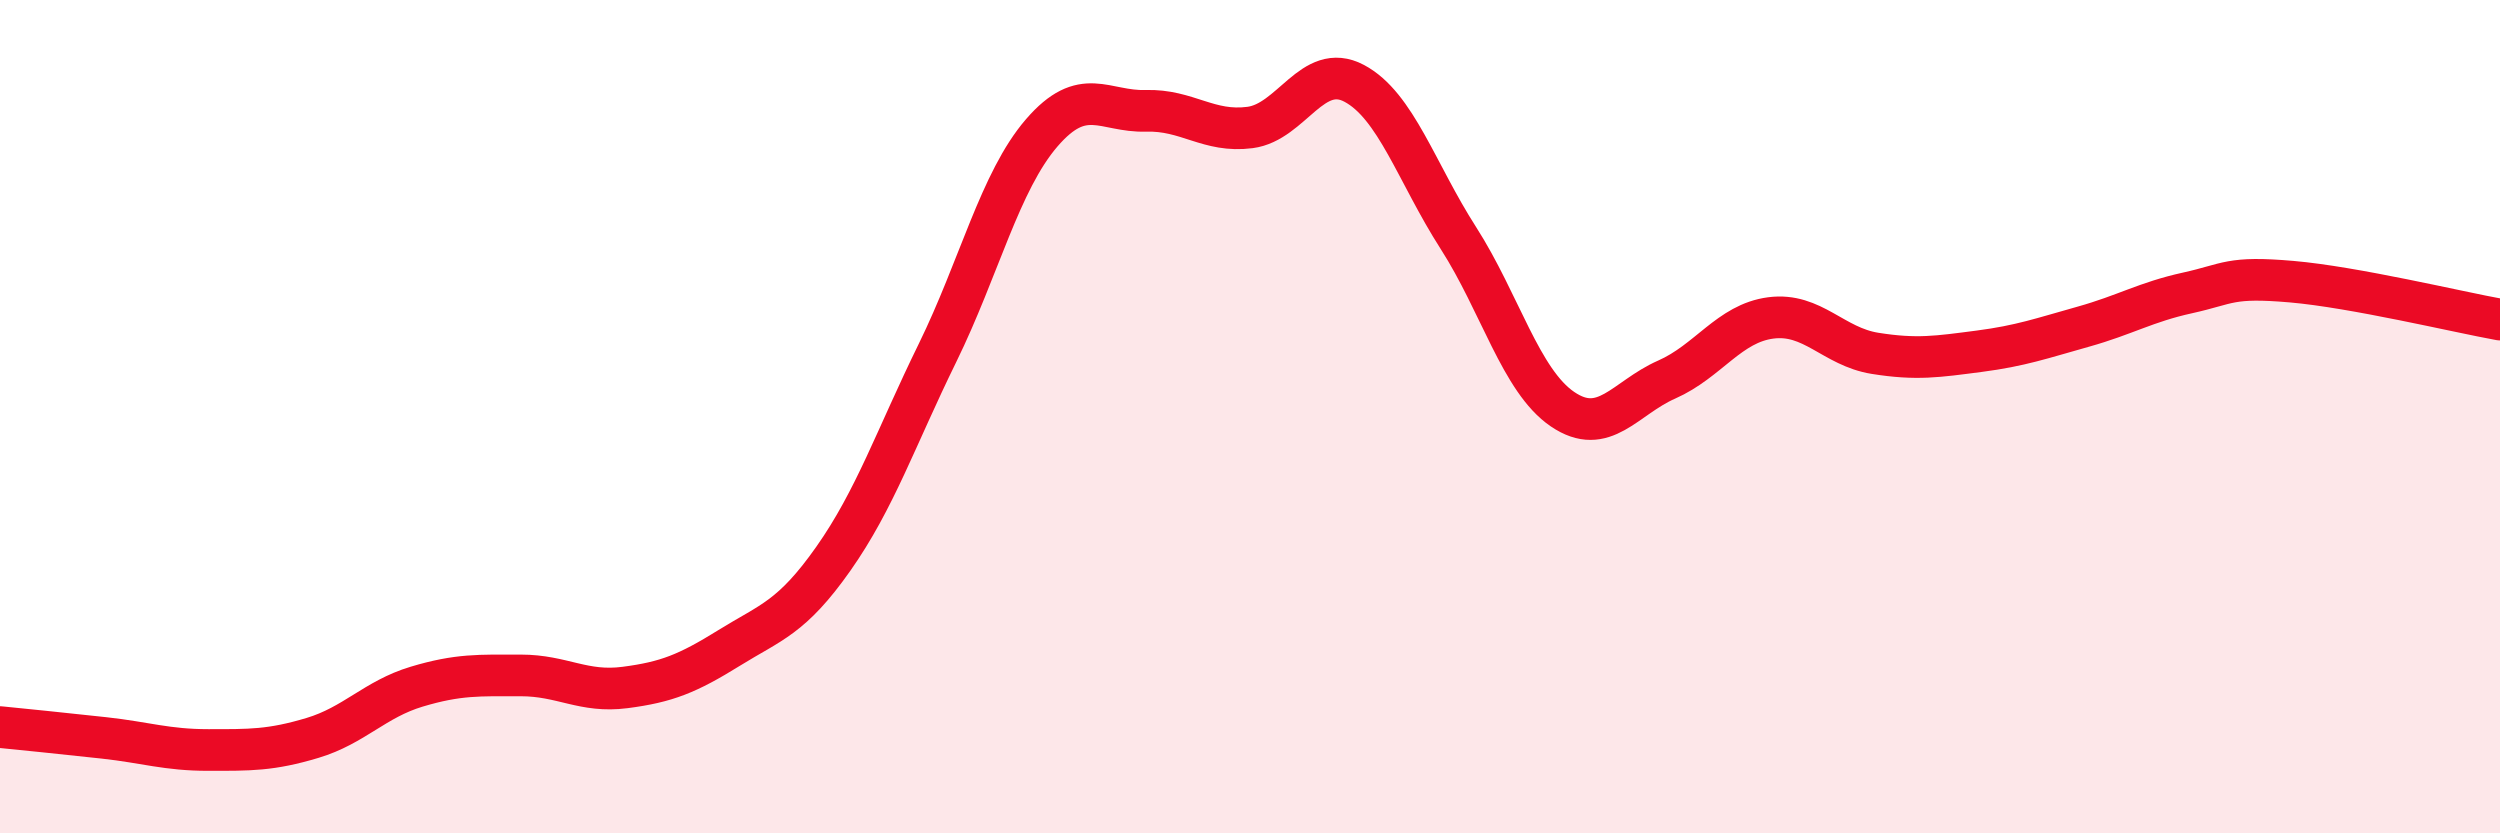 
    <svg width="60" height="20" viewBox="0 0 60 20" xmlns="http://www.w3.org/2000/svg">
      <path
        d="M 0,17.45 C 0.5,17.5 1.5,17.6 2.5,17.71 C 3.5,17.82 4,18 5,18 C 6,18 6.5,18.01 7.5,17.71 C 8.5,17.41 9,16.78 10,16.48 C 11,16.18 11.5,16.21 12.5,16.21 C 13.5,16.21 14,16.63 15,16.5 C 16,16.37 16.5,16.17 17.5,15.55 C 18.5,14.93 19,14.83 20,13.41 C 21,11.99 21.5,10.51 22.5,8.47 C 23.5,6.43 24,4.35 25,3.19 C 26,2.03 26.5,2.69 27.5,2.66 C 28.5,2.63 29,3.19 30,3.06 C 31,2.93 31.5,1.47 32.5,2 C 33.5,2.53 34,4.15 35,5.71 C 36,7.27 36.5,9.14 37.5,9.82 C 38.5,10.5 39,9.55 40,9.11 C 41,8.67 41.5,7.76 42.5,7.63 C 43.5,7.5 44,8.32 45,8.48 C 46,8.64 46.5,8.56 47.5,8.43 C 48.5,8.3 49,8.12 50,7.84 C 51,7.56 51.5,7.25 52.5,7.03 C 53.5,6.81 53.5,6.63 55,6.76 C 56.5,6.89 59,7.49 60,7.67L60 20L0 20Z"
        fill="#EB0A25"
        opacity="0.1"
        stroke-linecap="round"
        stroke-linejoin="round"
      />
      <path
        d="M 0,17.45 C 0.5,17.5 1.5,17.6 2.5,17.71 C 3.5,17.82 4,18 5,18 C 6,18 6.5,18.01 7.5,17.71 C 8.5,17.41 9,16.78 10,16.48 C 11,16.18 11.5,16.21 12.5,16.21 C 13.5,16.21 14,16.63 15,16.5 C 16,16.37 16.5,16.17 17.5,15.55 C 18.5,14.93 19,14.83 20,13.41 C 21,11.99 21.5,10.51 22.5,8.47 C 23.5,6.43 24,4.35 25,3.19 C 26,2.03 26.5,2.69 27.5,2.66 C 28.5,2.63 29,3.19 30,3.06 C 31,2.93 31.5,1.47 32.5,2 C 33.5,2.53 34,4.15 35,5.71 C 36,7.27 36.5,9.14 37.5,9.82 C 38.5,10.5 39,9.55 40,9.11 C 41,8.67 41.5,7.76 42.5,7.63 C 43.5,7.5 44,8.32 45,8.48 C 46,8.64 46.5,8.56 47.5,8.43 C 48.5,8.3 49,8.12 50,7.84 C 51,7.56 51.5,7.25 52.5,7.03 C 53.5,6.81 53.5,6.63 55,6.76 C 56.5,6.89 59,7.49 60,7.67"
        stroke="#EB0A25"
        stroke-width="1"
        fill="none"
        stroke-linecap="round"
        stroke-linejoin="round"
      />
    </svg>
  